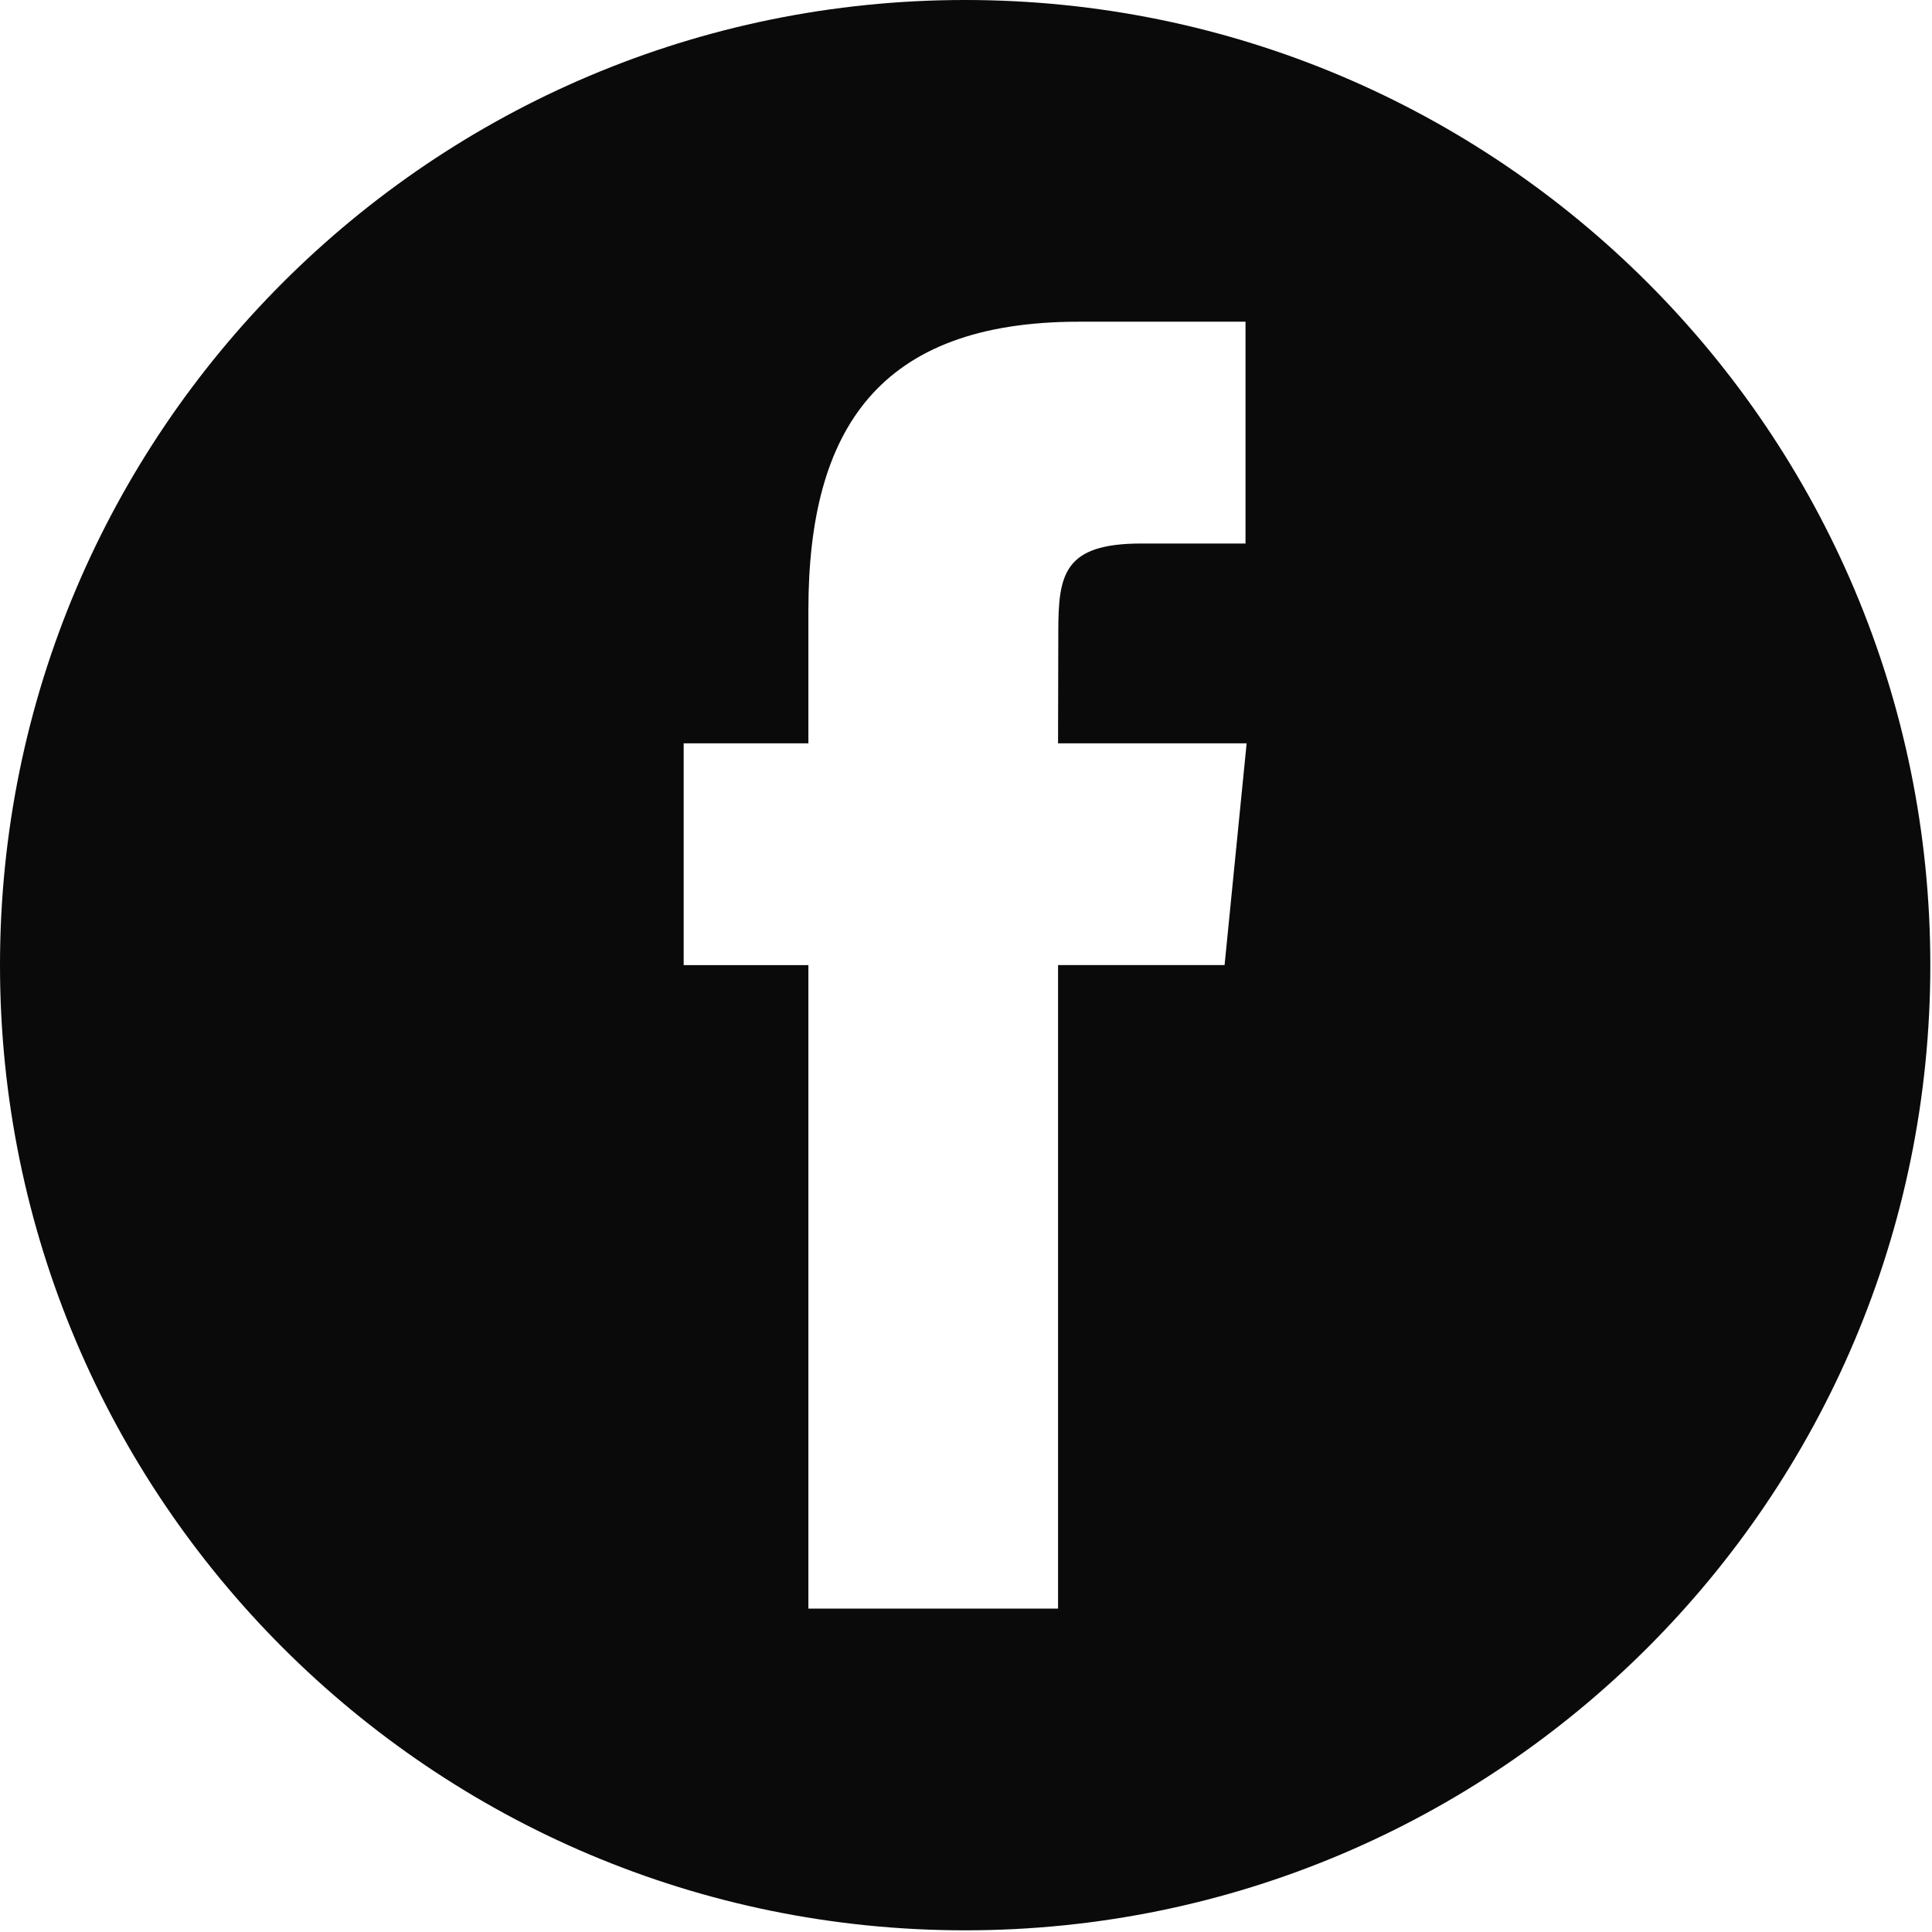 <svg width="31" height="31" viewBox="0 0 31 31" fill="none" xmlns="http://www.w3.org/2000/svg">
<path fill-rule="evenodd" clip-rule="evenodd" d="M15.486 0C6.934 0 0 6.934 0 15.486C0 24.039 6.934 30.973 15.486 30.973C24.039 30.973 30.973 24.039 30.973 15.486C30.973 6.934 24.039 0 15.486 0ZM16.977 15.485V25.811H12.971V15.486H10.97V11.927H12.971V9.791C12.971 6.888 14.101 5.162 17.311 5.162H19.985V8.721H18.314C17.064 8.721 16.981 9.218 16.981 10.146L16.977 11.927H20.003L19.649 15.485H16.977Z" fill="#0A0A0A"/>
</svg>
